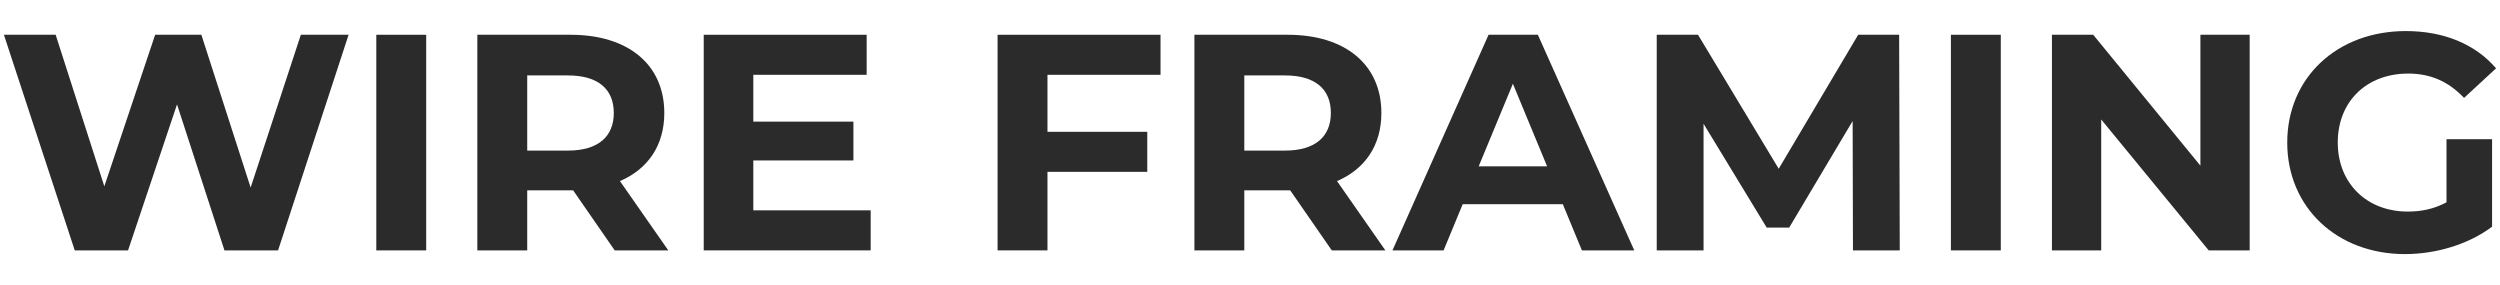 <?xml version="1.0" encoding="UTF-8"?>
<!-- Generator: Adobe Illustrator 27.9.0, SVG Export Plug-In . SVG Version: 6.00 Build 0)  -->
<svg xmlns="http://www.w3.org/2000/svg" xmlns:xlink="http://www.w3.org/1999/xlink" version="1.1" id="Layer_1" x="0px" y="0px" viewBox="0 0 1920 219" style="enable-background:new 0 0 1920 219;" xml:space="preserve">
<style type="text/css">
	.st0{fill:#2B2B2B;}
</style>
<g>
	<path class="st0" d="M267.72,26.7l-54.17,165.6h-41.16L135.95,80.17L98.34,192.3H57.41L3,26.7h39.74l37.38,116.39L119.15,26.7   h35.49l37.85,117.34L231.05,26.7H267.72z"></path>
	<path class="st0" d="M289,26.7h38.32v165.6H289V26.7z"></path>
	<path class="st0" d="M472.1,192.3l-31.94-46.13h-1.89h-33.36v46.13h-38.32V26.7h71.68c44.24,0,71.92,22.95,71.92,60.09   c0,24.84-12.54,43.05-34.07,52.28l37.14,53.23H472.1z M436.14,57.93h-31.23v57.72h31.23c23.42,0,35.25-10.88,35.25-28.86   C471.39,68.57,459.56,57.93,436.14,57.93z"></path>
	<path class="st0" d="M668.68,161.54v30.75H540.46V26.7h125.14v30.75h-87.06v35.96h76.88v29.81h-76.88v38.32H668.68z"></path>
	<path class="st0" d="M804.46,57.46v43.76h76.65v30.75h-76.65v60.32h-38.32V26.7h125.14v30.75H804.46z"></path>
	<path class="st0" d="M1022.81,192.3l-31.94-46.13h-1.89h-33.36v46.13H917.3V26.7h71.68c44.24,0,71.92,22.95,71.92,60.09   c0,24.84-12.54,43.05-34.07,52.28l37.14,53.23H1022.81z M986.85,57.93h-31.23v57.72h31.23c23.42,0,35.25-10.88,35.25-28.86   C1022.1,68.57,1010.27,57.93,986.85,57.93z"></path>
	<path class="st0" d="M1200.23,156.81h-76.88l-14.67,35.49h-39.27l73.81-165.6h37.85l74.05,165.6h-40.22L1200.23,156.81z    M1188.16,127.72l-26.26-63.4l-26.26,63.4H1188.16z"></path>
	<path class="st0" d="M1423.07,192.3l-0.24-99.36l-48.73,81.85h-17.27l-48.5-79.72v97.23h-35.96V26.7h31.7l61.98,102.91   l61.03-102.91h31.46l0.47,165.6H1423.07z"></path>
	<path class="st0" d="M1498.29,26.7h38.32v165.6h-38.32V26.7z"></path>
	<path class="st0" d="M1727.75,26.7v165.6h-31.46l-82.56-100.54V192.3h-37.85V26.7h31.7l82.33,100.54V26.7H1727.75z"></path>
	<path class="st0" d="M1878.91,106.9h35.01v67.19c-18.22,13.72-43.29,21.05-66.95,21.05c-52.04,0-90.37-35.72-90.37-85.64   s38.32-85.64,91.08-85.64c29.1,0,53.23,9.94,69.31,28.62l-24.6,22.71c-12.06-12.77-26.02-18.69-42.82-18.69   c-32.17,0-54.17,21.53-54.17,52.99c0,30.99,22,52.99,53.7,52.99c10.41,0,20.11-1.89,29.81-7.1V106.9z"></path>
</g>
</svg>
